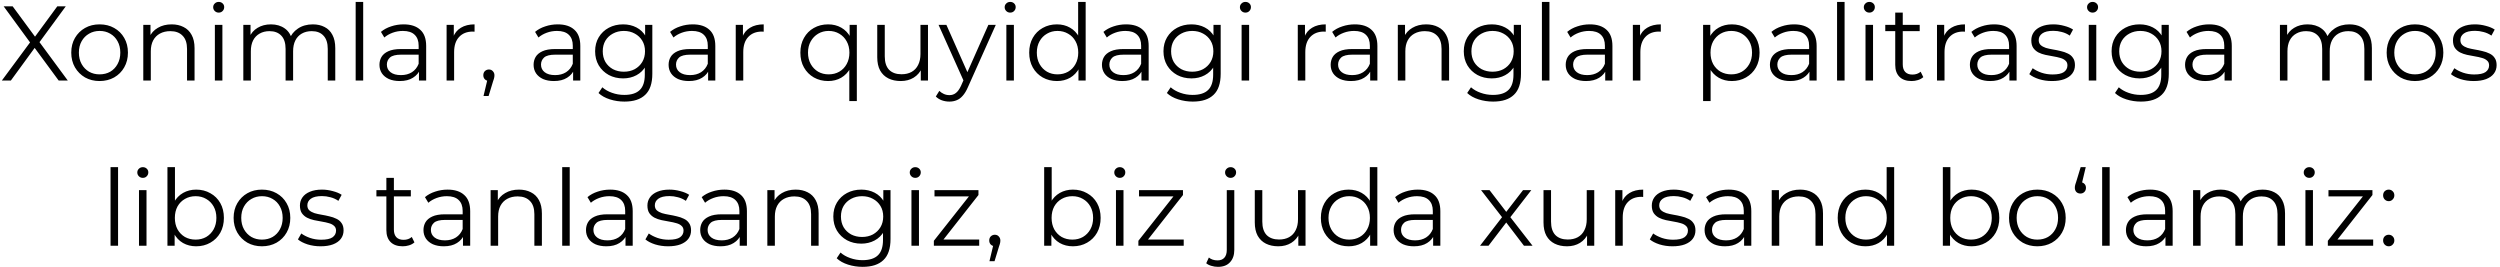 <?xml version="1.0" encoding="UTF-8"?> <svg xmlns="http://www.w3.org/2000/svg" width="590" height="63" viewBox="0 0 590 63" fill="none"><path d="M0.442 19L7.617 9.3V10.725L0.867 1.5H2.992L8.667 9.2L7.842 9.225L13.517 1.5H15.517L8.842 10.6V9.3L15.992 19H13.842L7.792 10.775H8.567L2.567 19H0.442ZM23.491 19.125C22.225 19.125 21.083 18.842 20.067 18.275C19.067 17.692 18.275 16.9 17.692 15.9C17.108 14.883 16.817 13.725 16.817 12.425C16.817 11.108 17.108 9.95 17.692 8.95C18.275 7.95 19.067 7.167 20.067 6.6C21.067 6.033 22.208 5.75 23.491 5.75C24.791 5.75 25.942 6.033 26.942 6.6C27.958 7.167 28.75 7.95 29.317 8.95C29.9 9.95 30.192 11.108 30.192 12.425C30.192 13.725 29.9 14.883 29.317 15.9C28.75 16.9 27.958 17.692 26.942 18.275C25.925 18.842 24.775 19.125 23.491 19.125ZM23.491 17.55C24.442 17.55 25.283 17.342 26.017 16.925C26.75 16.492 27.325 15.892 27.741 15.125C28.175 14.342 28.392 13.442 28.392 12.425C28.392 11.392 28.175 10.492 27.741 9.725C27.325 8.958 26.75 8.367 26.017 7.95C25.283 7.517 24.45 7.3 23.517 7.3C22.583 7.3 21.75 7.517 21.017 7.95C20.283 8.367 19.7 8.958 19.267 9.725C18.833 10.492 18.616 11.392 18.616 12.425C18.616 13.442 18.833 14.342 19.267 15.125C19.7 15.892 20.283 16.492 21.017 16.925C21.75 17.342 22.575 17.55 23.491 17.55ZM40.515 5.75C41.582 5.75 42.515 5.958 43.315 6.375C44.132 6.775 44.765 7.392 45.215 8.225C45.682 9.058 45.915 10.108 45.915 11.375V19H44.14V11.55C44.14 10.167 43.79 9.125 43.09 8.425C42.407 7.708 41.44 7.35 40.19 7.35C39.257 7.35 38.44 7.542 37.74 7.925C37.057 8.292 36.524 8.833 36.14 9.55C35.774 10.25 35.59 11.1 35.59 12.1V19H33.815V5.875H35.515V9.475L35.24 8.8C35.657 7.85 36.324 7.108 37.24 6.575C38.157 6.025 39.249 5.75 40.515 5.75ZM50.71 19V5.875H52.485V19H50.71ZM51.61 2.975C51.243 2.975 50.935 2.85 50.685 2.6C50.435 2.35 50.31 2.05 50.31 1.7C50.31 1.35 50.435 1.058 50.685 0.825C50.935 0.575 51.243 0.45 51.61 0.45C51.977 0.45 52.285 0.567 52.535 0.8C52.785 1.033 52.91 1.325 52.91 1.675C52.91 2.042 52.785 2.35 52.535 2.6C52.301 2.85 51.993 2.975 51.61 2.975ZM73.824 5.75C74.89 5.75 75.815 5.958 76.599 6.375C77.399 6.775 78.015 7.392 78.449 8.225C78.899 9.058 79.124 10.108 79.124 11.375V19H77.349V11.55C77.349 10.167 77.015 9.125 76.349 8.425C75.699 7.708 74.774 7.35 73.574 7.35C72.674 7.35 71.89 7.542 71.224 7.925C70.574 8.292 70.065 8.833 69.699 9.55C69.349 10.25 69.174 11.1 69.174 12.1V19H67.399V11.55C67.399 10.167 67.065 9.125 66.399 8.425C65.732 7.708 64.799 7.35 63.599 7.35C62.715 7.35 61.94 7.542 61.274 7.925C60.607 8.292 60.09 8.833 59.724 9.55C59.374 10.25 59.199 11.1 59.199 12.1V19H57.424V5.875H59.124V9.425L58.849 8.8C59.249 7.85 59.89 7.108 60.774 6.575C61.674 6.025 62.732 5.75 63.949 5.75C65.232 5.75 66.324 6.075 67.224 6.725C68.124 7.358 68.707 8.317 68.974 9.6L68.274 9.325C68.657 8.258 69.332 7.4 70.299 6.75C71.282 6.083 72.457 5.75 73.824 5.75ZM83.937 19V0.45H85.712V19H83.937ZM98.876 19V16.1L98.801 15.625V10.775C98.801 9.658 98.485 8.8 97.851 8.2C97.235 7.6 96.31 7.3 95.076 7.3C94.226 7.3 93.418 7.442 92.651 7.725C91.885 8.008 91.235 8.383 90.701 8.85L89.901 7.525C90.568 6.958 91.368 6.525 92.301 6.225C93.235 5.908 94.218 5.75 95.251 5.75C96.951 5.75 98.26 6.175 99.176 7.025C100.11 7.858 100.576 9.133 100.576 10.85V19H98.876ZM94.351 19.125C93.368 19.125 92.51 18.967 91.776 18.65C91.06 18.317 90.51 17.867 90.126 17.3C89.743 16.717 89.551 16.05 89.551 15.3C89.551 14.617 89.71 14 90.026 13.45C90.36 12.883 90.893 12.433 91.626 12.1C92.376 11.75 93.376 11.575 94.626 11.575H99.151V12.9H94.676C93.41 12.9 92.526 13.125 92.026 13.575C91.543 14.025 91.301 14.583 91.301 15.25C91.301 16 91.593 16.6 92.176 17.05C92.76 17.5 93.576 17.725 94.626 17.725C95.626 17.725 96.485 17.5 97.201 17.05C97.935 16.583 98.468 15.917 98.801 15.05L99.201 16.275C98.868 17.142 98.285 17.833 97.451 18.35C96.635 18.867 95.601 19.125 94.351 19.125ZM105.397 19V5.875H107.097V9.45L106.922 8.825C107.289 7.825 107.906 7.067 108.772 6.55C109.639 6.017 110.714 5.75 111.997 5.75V7.475C111.931 7.475 111.864 7.475 111.797 7.475C111.731 7.458 111.664 7.45 111.597 7.45C110.214 7.45 109.131 7.875 108.347 8.725C107.564 9.558 107.172 10.75 107.172 12.3V19H105.397ZM114.112 22.65L115.212 18.025L115.412 19.1C115.029 19.1 114.704 18.975 114.437 18.725C114.187 18.475 114.062 18.15 114.062 17.75C114.062 17.35 114.187 17.025 114.437 16.775C114.704 16.525 115.021 16.4 115.387 16.4C115.771 16.4 116.079 16.533 116.312 16.8C116.562 17.067 116.687 17.383 116.687 17.75C116.687 17.883 116.679 18.017 116.662 18.15C116.646 18.283 116.612 18.433 116.562 18.6C116.512 18.767 116.446 18.967 116.362 19.2L115.312 22.65H114.112ZM135.253 19V16.1L135.178 15.625V10.775C135.178 9.658 134.862 8.8 134.228 8.2C133.612 7.6 132.687 7.3 131.453 7.3C130.603 7.3 129.795 7.442 129.028 7.725C128.262 8.008 127.612 8.383 127.078 8.85L126.278 7.525C126.945 6.958 127.745 6.525 128.678 6.225C129.612 5.908 130.595 5.75 131.628 5.75C133.328 5.75 134.637 6.175 135.553 7.025C136.487 7.858 136.953 9.133 136.953 10.85V19H135.253ZM130.728 19.125C129.745 19.125 128.887 18.967 128.153 18.65C127.437 18.317 126.887 17.867 126.503 17.3C126.12 16.717 125.928 16.05 125.928 15.3C125.928 14.617 126.087 14 126.403 13.45C126.737 12.883 127.27 12.433 128.003 12.1C128.753 11.75 129.753 11.575 131.003 11.575H135.528V12.9H131.053C129.787 12.9 128.903 13.125 128.403 13.575C127.92 14.025 127.678 14.583 127.678 15.25C127.678 16 127.97 16.6 128.553 17.05C129.137 17.5 129.953 17.725 131.003 17.725C132.003 17.725 132.862 17.5 133.578 17.05C134.312 16.583 134.845 15.917 135.178 15.05L135.578 16.275C135.245 17.142 134.662 17.833 133.828 18.35C133.012 18.867 131.978 19.125 130.728 19.125ZM147.374 23.975C146.174 23.975 145.024 23.8 143.924 23.45C142.824 23.1 141.933 22.6 141.249 21.95L142.149 20.6C142.766 21.15 143.524 21.583 144.424 21.9C145.341 22.233 146.308 22.4 147.324 22.4C148.991 22.4 150.216 22.008 150.999 21.225C151.783 20.458 152.174 19.258 152.174 17.625V14.35L152.424 12.1L152.249 9.85V5.875H153.949V17.4C153.949 19.667 153.391 21.325 152.274 22.375C151.174 23.442 149.541 23.975 147.374 23.975ZM147.049 18.5C145.799 18.5 144.674 18.233 143.674 17.7C142.674 17.15 141.883 16.392 141.299 15.425C140.733 14.458 140.449 13.35 140.449 12.1C140.449 10.85 140.733 9.75 141.299 8.8C141.883 7.833 142.674 7.083 143.674 6.55C144.674 6.017 145.799 5.75 147.049 5.75C148.216 5.75 149.266 5.992 150.199 6.475C151.133 6.958 151.874 7.675 152.424 8.625C152.974 9.575 153.249 10.733 153.249 12.1C153.249 13.467 152.974 14.625 152.424 15.575C151.874 16.525 151.133 17.25 150.199 17.75C149.266 18.25 148.216 18.5 147.049 18.5ZM147.224 16.925C148.191 16.925 149.049 16.725 149.799 16.325C150.549 15.908 151.141 15.342 151.574 14.625C152.008 13.892 152.224 13.05 152.224 12.1C152.224 11.15 152.008 10.317 151.574 9.6C151.141 8.883 150.549 8.325 149.799 7.925C149.049 7.508 148.191 7.3 147.224 7.3C146.274 7.3 145.416 7.508 144.649 7.925C143.899 8.325 143.308 8.883 142.874 9.6C142.458 10.317 142.249 11.15 142.249 12.1C142.249 13.05 142.458 13.892 142.874 14.625C143.308 15.342 143.899 15.908 144.649 16.325C145.416 16.725 146.274 16.925 147.224 16.925ZM167.114 19V16.1L167.039 15.625V10.775C167.039 9.658 166.722 8.8 166.089 8.2C165.472 7.6 164.547 7.3 163.314 7.3C162.464 7.3 161.655 7.442 160.889 7.725C160.122 8.008 159.472 8.383 158.939 8.85L158.139 7.525C158.805 6.958 159.605 6.525 160.539 6.225C161.472 5.908 162.455 5.75 163.489 5.75C165.189 5.75 166.497 6.175 167.414 7.025C168.347 7.858 168.814 9.133 168.814 10.85V19H167.114ZM162.589 19.125C161.605 19.125 160.747 18.967 160.014 18.65C159.297 18.317 158.747 17.867 158.364 17.3C157.98 16.717 157.789 16.05 157.789 15.3C157.789 14.617 157.947 14 158.264 13.45C158.597 12.883 159.13 12.433 159.864 12.1C160.614 11.75 161.614 11.575 162.864 11.575H167.389V12.9H162.914C161.647 12.9 160.764 13.125 160.264 13.575C159.78 14.025 159.539 14.583 159.539 15.25C159.539 16 159.83 16.6 160.414 17.05C160.997 17.5 161.814 17.725 162.864 17.725C163.864 17.725 164.722 17.5 165.439 17.05C166.172 16.583 166.705 15.917 167.039 15.05L167.439 16.275C167.105 17.142 166.522 17.833 165.689 18.35C164.872 18.867 163.839 19.125 162.589 19.125ZM173.635 19V5.875H175.335V9.45L175.16 8.825C175.526 7.825 176.143 7.067 177.01 6.55C177.876 6.017 178.951 5.75 180.235 5.75V7.475C180.168 7.475 180.101 7.475 180.035 7.475C179.968 7.458 179.901 7.45 179.835 7.45C178.451 7.45 177.368 7.875 176.585 8.725C175.801 9.558 175.41 10.75 175.41 12.3V19H173.635ZM195.437 19.125C194.187 19.125 193.062 18.842 192.062 18.275C191.078 17.708 190.303 16.925 189.737 15.925C189.17 14.925 188.887 13.758 188.887 12.425C188.887 11.108 189.17 9.95 189.737 8.95C190.303 7.933 191.078 7.15 192.062 6.6C193.062 6.033 194.187 5.75 195.437 5.75C196.603 5.75 197.637 6.008 198.537 6.525C199.453 7.042 200.178 7.8 200.712 8.8C201.245 9.783 201.512 10.992 201.512 12.425C201.512 13.858 201.237 15.075 200.687 16.075C200.153 17.058 199.428 17.817 198.512 18.35C197.612 18.867 196.587 19.125 195.437 19.125ZM195.562 17.55C196.495 17.55 197.328 17.342 198.062 16.925C198.812 16.492 199.395 15.892 199.812 15.125C200.245 14.342 200.462 13.442 200.462 12.425C200.462 11.408 200.245 10.517 199.812 9.75C199.395 8.983 198.812 8.383 198.062 7.95C197.328 7.517 196.495 7.3 195.562 7.3C194.645 7.3 193.82 7.517 193.087 7.95C192.353 8.383 191.77 8.983 191.337 9.75C190.903 10.517 190.687 11.408 190.687 12.425C190.687 13.442 190.903 14.342 191.337 15.125C191.77 15.892 192.353 16.492 193.087 16.925C193.82 17.342 194.645 17.55 195.562 17.55ZM200.437 23.85V15.1L200.687 12.45L200.512 9.825V5.875H202.212V23.85H200.437ZM212.58 19.125C211.464 19.125 210.489 18.917 209.655 18.5C208.822 18.083 208.172 17.458 207.705 16.625C207.255 15.792 207.03 14.75 207.03 13.5V5.875H208.805V13.3C208.805 14.7 209.147 15.758 209.83 16.475C210.53 17.175 211.505 17.525 212.755 17.525C213.672 17.525 214.464 17.342 215.13 16.975C215.814 16.592 216.33 16.042 216.68 15.325C217.047 14.608 217.23 13.75 217.23 12.75V5.875H219.005V19H217.305V15.4L217.58 16.05C217.164 17.017 216.514 17.775 215.63 18.325C214.764 18.858 213.747 19.125 212.58 19.125ZM224.052 23.975C223.435 23.975 222.844 23.875 222.277 23.675C221.727 23.475 221.252 23.175 220.852 22.775L221.677 21.45C222.01 21.767 222.369 22.008 222.752 22.175C223.152 22.358 223.594 22.45 224.077 22.45C224.66 22.45 225.16 22.283 225.577 21.95C226.01 21.633 226.419 21.067 226.802 20.25L227.652 18.325L227.852 18.05L233.252 5.875H235.002L228.427 20.575C228.06 21.425 227.652 22.1 227.202 22.6C226.769 23.1 226.294 23.45 225.777 23.65C225.26 23.867 224.685 23.975 224.052 23.975ZM227.552 19.375L221.502 5.875H223.352L228.702 17.925L227.552 19.375ZM237.502 19V5.875H239.277V19H237.502ZM238.402 2.975C238.035 2.975 237.727 2.85 237.477 2.6C237.227 2.35 237.102 2.05 237.102 1.7C237.102 1.35 237.227 1.058 237.477 0.825C237.727 0.575 238.035 0.45 238.402 0.45C238.769 0.45 239.077 0.567 239.327 0.8C239.577 1.033 239.702 1.325 239.702 1.675C239.702 2.042 239.577 2.35 239.327 2.6C239.094 2.85 238.785 2.975 238.402 2.975ZM249.441 19.125C248.191 19.125 247.066 18.842 246.066 18.275C245.082 17.708 244.307 16.925 243.741 15.925C243.174 14.908 242.891 13.742 242.891 12.425C242.891 11.092 243.174 9.925 243.741 8.925C244.307 7.925 245.082 7.15 246.066 6.6C247.066 6.033 248.191 5.75 249.441 5.75C250.591 5.75 251.616 6.008 252.516 6.525C253.432 7.042 254.157 7.8 254.691 8.8C255.241 9.783 255.516 10.992 255.516 12.425C255.516 13.842 255.249 15.05 254.716 16.05C254.182 17.05 253.457 17.817 252.541 18.35C251.641 18.867 250.607 19.125 249.441 19.125ZM249.566 17.55C250.499 17.55 251.332 17.342 252.066 16.925C252.816 16.492 253.399 15.892 253.816 15.125C254.249 14.342 254.466 13.442 254.466 12.425C254.466 11.392 254.249 10.492 253.816 9.725C253.399 8.958 252.816 8.367 252.066 7.95C251.332 7.517 250.499 7.3 249.566 7.3C248.649 7.3 247.824 7.517 247.091 7.95C246.357 8.367 245.774 8.958 245.341 9.725C244.907 10.492 244.691 11.392 244.691 12.425C244.691 13.442 244.907 14.342 245.341 15.125C245.774 15.892 246.357 16.492 247.091 16.925C247.824 17.342 248.649 17.55 249.566 17.55ZM254.516 19V15.05L254.691 12.4L254.441 9.75V0.45H256.216V19H254.516ZM269.384 19V16.1L269.309 15.625V10.775C269.309 9.658 268.992 8.8 268.359 8.2C267.742 7.6 266.817 7.3 265.584 7.3C264.734 7.3 263.926 7.442 263.159 7.725C262.392 8.008 261.742 8.383 261.209 8.85L260.409 7.525C261.076 6.958 261.876 6.525 262.809 6.225C263.742 5.908 264.726 5.75 265.759 5.75C267.459 5.75 268.767 6.175 269.684 7.025C270.617 7.858 271.084 9.133 271.084 10.85V19H269.384ZM264.859 19.125C263.876 19.125 263.017 18.967 262.284 18.65C261.567 18.317 261.017 17.867 260.634 17.3C260.251 16.717 260.059 16.05 260.059 15.3C260.059 14.617 260.217 14 260.534 13.45C260.867 12.883 261.401 12.433 262.134 12.1C262.884 11.75 263.884 11.575 265.134 11.575H269.659V12.9H265.184C263.917 12.9 263.034 13.125 262.534 13.575C262.051 14.025 261.809 14.583 261.809 15.25C261.809 16 262.101 16.6 262.684 17.05C263.267 17.5 264.084 17.725 265.134 17.725C266.134 17.725 266.992 17.5 267.709 17.05C268.442 16.583 268.976 15.917 269.309 15.05L269.709 16.275C269.376 17.142 268.792 17.833 267.959 18.35C267.142 18.867 266.109 19.125 264.859 19.125ZM281.505 23.975C280.305 23.975 279.155 23.8 278.055 23.45C276.955 23.1 276.064 22.6 275.38 21.95L276.28 20.6C276.897 21.15 277.655 21.583 278.555 21.9C279.472 22.233 280.439 22.4 281.455 22.4C283.122 22.4 284.347 22.008 285.13 21.225C285.914 20.458 286.305 19.258 286.305 17.625V14.35L286.555 12.1L286.38 9.85V5.875H288.08V17.4C288.08 19.667 287.522 21.325 286.405 22.375C285.305 23.442 283.672 23.975 281.505 23.975ZM281.18 18.5C279.93 18.5 278.805 18.233 277.805 17.7C276.805 17.15 276.014 16.392 275.43 15.425C274.864 14.458 274.58 13.35 274.58 12.1C274.58 10.85 274.864 9.75 275.43 8.8C276.014 7.833 276.805 7.083 277.805 6.55C278.805 6.017 279.93 5.75 281.18 5.75C282.347 5.75 283.397 5.992 284.33 6.475C285.264 6.958 286.005 7.675 286.555 8.625C287.105 9.575 287.38 10.733 287.38 12.1C287.38 13.467 287.105 14.625 286.555 15.575C286.005 16.525 285.264 17.25 284.33 17.75C283.397 18.25 282.347 18.5 281.18 18.5ZM281.355 16.925C282.322 16.925 283.18 16.725 283.93 16.325C284.68 15.908 285.272 15.342 285.705 14.625C286.139 13.892 286.355 13.05 286.355 12.1C286.355 11.15 286.139 10.317 285.705 9.6C285.272 8.883 284.68 8.325 283.93 7.925C283.18 7.508 282.322 7.3 281.355 7.3C280.405 7.3 279.547 7.508 278.78 7.925C278.03 8.325 277.439 8.883 277.005 9.6C276.589 10.317 276.38 11.15 276.38 12.1C276.38 13.05 276.589 13.892 277.005 14.625C277.439 15.342 278.03 15.908 278.78 16.325C279.547 16.725 280.405 16.925 281.355 16.925ZM293.019 19V5.875H294.794V19H293.019ZM293.919 2.975C293.553 2.975 293.244 2.85 292.994 2.6C292.744 2.35 292.619 2.05 292.619 1.7C292.619 1.35 292.744 1.058 292.994 0.825C293.244 0.575 293.553 0.45 293.919 0.45C294.286 0.45 294.594 0.567 294.844 0.8C295.094 1.033 295.219 1.325 295.219 1.675C295.219 2.042 295.094 2.35 294.844 2.6C294.611 2.85 294.303 2.975 293.919 2.975ZM306.276 19V5.875H307.976V9.45L307.801 8.825C308.168 7.825 308.785 7.067 309.651 6.55C310.518 6.017 311.593 5.75 312.876 5.75V7.475C312.81 7.475 312.743 7.475 312.676 7.475C312.61 7.458 312.543 7.45 312.476 7.45C311.093 7.45 310.01 7.875 309.226 8.725C308.443 9.558 308.051 10.75 308.051 12.3V19H306.276ZM323.364 19V16.1L323.289 15.625V10.775C323.289 9.658 322.972 8.8 322.339 8.2C321.722 7.6 320.797 7.3 319.564 7.3C318.714 7.3 317.905 7.442 317.139 7.725C316.372 8.008 315.722 8.383 315.189 8.85L314.389 7.525C315.055 6.958 315.855 6.525 316.789 6.225C317.722 5.908 318.705 5.75 319.739 5.75C321.439 5.75 322.747 6.175 323.664 7.025C324.597 7.858 325.064 9.133 325.064 10.85V19H323.364ZM318.839 19.125C317.855 19.125 316.997 18.967 316.264 18.65C315.547 18.317 314.997 17.867 314.614 17.3C314.23 16.717 314.039 16.05 314.039 15.3C314.039 14.617 314.197 14 314.514 13.45C314.847 12.883 315.38 12.433 316.114 12.1C316.864 11.75 317.864 11.575 319.114 11.575H323.639V12.9H319.164C317.897 12.9 317.014 13.125 316.514 13.575C316.03 14.025 315.789 14.583 315.789 15.25C315.789 16 316.08 16.6 316.664 17.05C317.247 17.5 318.064 17.725 319.114 17.725C320.114 17.725 320.972 17.5 321.689 17.05C322.422 16.583 322.955 15.917 323.289 15.05L323.689 16.275C323.355 17.142 322.772 17.833 321.939 18.35C321.122 18.867 320.089 19.125 318.839 19.125ZM336.585 5.75C337.651 5.75 338.585 5.958 339.385 6.375C340.201 6.775 340.835 7.392 341.285 8.225C341.751 9.058 341.985 10.108 341.985 11.375V19H340.21V11.55C340.21 10.167 339.86 9.125 339.16 8.425C338.476 7.708 337.51 7.35 336.26 7.35C335.326 7.35 334.51 7.542 333.81 7.925C333.126 8.292 332.593 8.833 332.21 9.55C331.843 10.25 331.66 11.1 331.66 12.1V19H329.885V5.875H331.585V9.475L331.31 8.8C331.726 7.85 332.393 7.108 333.31 6.575C334.226 6.025 335.318 5.75 336.585 5.75ZM352.379 23.975C351.179 23.975 350.029 23.8 348.929 23.45C347.829 23.1 346.938 22.6 346.254 21.95L347.154 20.6C347.771 21.15 348.529 21.583 349.429 21.9C350.346 22.233 351.313 22.4 352.329 22.4C353.996 22.4 355.221 22.008 356.004 21.225C356.788 20.458 357.179 19.258 357.179 17.625V14.35L357.429 12.1L357.254 9.85V5.875H358.954V17.4C358.954 19.667 358.396 21.325 357.279 22.375C356.179 23.442 354.546 23.975 352.379 23.975ZM352.054 18.5C350.804 18.5 349.679 18.233 348.679 17.7C347.679 17.15 346.888 16.392 346.304 15.425C345.738 14.458 345.454 13.35 345.454 12.1C345.454 10.85 345.738 9.75 346.304 8.8C346.888 7.833 347.679 7.083 348.679 6.55C349.679 6.017 350.804 5.75 352.054 5.75C353.221 5.75 354.271 5.992 355.204 6.475C356.138 6.958 356.879 7.675 357.429 8.625C357.979 9.575 358.254 10.733 358.254 12.1C358.254 13.467 357.979 14.625 357.429 15.575C356.879 16.525 356.138 17.25 355.204 17.75C354.271 18.25 353.221 18.5 352.054 18.5ZM352.229 16.925C353.196 16.925 354.054 16.725 354.804 16.325C355.554 15.908 356.146 15.342 356.579 14.625C357.013 13.892 357.229 13.05 357.229 12.1C357.229 11.15 357.013 10.317 356.579 9.6C356.146 8.883 355.554 8.325 354.804 7.925C354.054 7.508 353.196 7.3 352.229 7.3C351.279 7.3 350.421 7.508 349.654 7.925C348.904 8.325 348.313 8.883 347.879 9.6C347.463 10.317 347.254 11.15 347.254 12.1C347.254 13.05 347.463 13.892 347.879 14.625C348.313 15.342 348.904 15.908 349.654 16.325C350.421 16.725 351.279 16.925 352.229 16.925ZM363.893 19V0.45H365.668V19H363.893ZM378.832 19V16.1L378.757 15.625V10.775C378.757 9.658 378.441 8.8 377.807 8.2C377.191 7.6 376.266 7.3 375.032 7.3C374.182 7.3 373.374 7.442 372.607 7.725C371.841 8.008 371.191 8.383 370.657 8.85L369.857 7.525C370.524 6.958 371.324 6.525 372.257 6.225C373.191 5.908 374.174 5.75 375.207 5.75C376.907 5.75 378.216 6.175 379.132 7.025C380.066 7.858 380.532 9.133 380.532 10.85V19H378.832ZM374.307 19.125C373.324 19.125 372.466 18.967 371.732 18.65C371.016 18.317 370.466 17.867 370.082 17.3C369.699 16.717 369.507 16.05 369.507 15.3C369.507 14.617 369.666 14 369.982 13.45C370.316 12.883 370.849 12.433 371.582 12.1C372.332 11.75 373.332 11.575 374.582 11.575H379.107V12.9H374.632C373.366 12.9 372.482 13.125 371.982 13.575C371.499 14.025 371.257 14.583 371.257 15.25C371.257 16 371.549 16.6 372.132 17.05C372.716 17.5 373.532 17.725 374.582 17.725C375.582 17.725 376.441 17.5 377.157 17.05C377.891 16.583 378.424 15.917 378.757 15.05L379.157 16.275C378.824 17.142 378.241 17.833 377.407 18.35C376.591 18.867 375.557 19.125 374.307 19.125ZM385.353 19V5.875H387.053V9.45L386.878 8.825C387.245 7.825 387.862 7.067 388.728 6.55C389.595 6.017 390.67 5.75 391.953 5.75V7.475C391.887 7.475 391.82 7.475 391.753 7.475C391.687 7.458 391.62 7.45 391.553 7.45C390.17 7.45 389.087 7.875 388.303 8.725C387.52 9.558 387.128 10.75 387.128 12.3V19H385.353ZM408.706 19.125C407.572 19.125 406.547 18.867 405.631 18.35C404.714 17.817 403.981 17.058 403.431 16.075C402.897 15.075 402.631 13.858 402.631 12.425C402.631 10.992 402.897 9.783 403.431 8.8C403.964 7.8 404.689 7.042 405.606 6.525C406.522 6.008 407.556 5.75 408.706 5.75C409.956 5.75 411.072 6.033 412.056 6.6C413.056 7.15 413.839 7.933 414.406 8.95C414.972 9.95 415.256 11.108 415.256 12.425C415.256 13.758 414.972 14.925 414.406 15.925C413.839 16.925 413.056 17.708 412.056 18.275C411.072 18.842 409.956 19.125 408.706 19.125ZM401.931 23.85V5.875H403.631V9.825L403.456 12.45L403.706 15.1V23.85H401.931ZM408.581 17.55C409.514 17.55 410.347 17.342 411.081 16.925C411.814 16.492 412.397 15.892 412.831 15.125C413.264 14.342 413.481 13.442 413.481 12.425C413.481 11.408 413.264 10.517 412.831 9.75C412.397 8.983 411.814 8.383 411.081 7.95C410.347 7.517 409.514 7.3 408.581 7.3C407.647 7.3 406.806 7.517 406.056 7.95C405.322 8.383 404.739 8.983 404.306 9.75C403.889 10.517 403.681 11.408 403.681 12.425C403.681 13.442 403.889 14.342 404.306 15.125C404.739 15.892 405.322 16.492 406.056 16.925C406.806 17.342 407.647 17.55 408.581 17.55ZM427.026 19V16.1L426.951 15.625V10.775C426.951 9.658 426.634 8.8 426.001 8.2C425.384 7.6 424.459 7.3 423.226 7.3C422.376 7.3 421.567 7.442 420.801 7.725C420.034 8.008 419.384 8.383 418.851 8.85L418.051 7.525C418.717 6.958 419.517 6.525 420.451 6.225C421.384 5.908 422.367 5.75 423.401 5.75C425.101 5.75 426.409 6.175 427.326 7.025C428.259 7.858 428.726 9.133 428.726 10.85V19H427.026ZM422.501 19.125C421.517 19.125 420.659 18.967 419.926 18.65C419.209 18.317 418.659 17.867 418.276 17.3C417.892 16.717 417.701 16.05 417.701 15.3C417.701 14.617 417.859 14 418.176 13.45C418.509 12.883 419.042 12.433 419.776 12.1C420.526 11.75 421.526 11.575 422.776 11.575H427.301V12.9H422.826C421.559 12.9 420.676 13.125 420.176 13.575C419.692 14.025 419.451 14.583 419.451 15.25C419.451 16 419.742 16.6 420.326 17.05C420.909 17.5 421.726 17.725 422.776 17.725C423.776 17.725 424.634 17.5 425.351 17.05C426.084 16.583 426.617 15.917 426.951 15.05L427.351 16.275C427.017 17.142 426.434 17.833 425.601 18.35C424.784 18.867 423.751 19.125 422.501 19.125ZM433.547 19V0.45H435.322V19H433.547ZM440.261 19V5.875H442.036V19H440.261ZM441.161 2.975C440.794 2.975 440.486 2.85 440.236 2.6C439.986 2.35 439.861 2.05 439.861 1.7C439.861 1.35 439.986 1.058 440.236 0.825C440.486 0.575 440.794 0.45 441.161 0.45C441.527 0.45 441.836 0.567 442.086 0.8C442.336 1.033 442.461 1.325 442.461 1.675C442.461 2.042 442.336 2.35 442.086 2.6C441.852 2.85 441.544 2.975 441.161 2.975ZM451.125 19.125C449.891 19.125 448.941 18.792 448.275 18.125C447.608 17.458 447.275 16.517 447.275 15.3V2.975H449.05V15.2C449.05 15.967 449.241 16.558 449.625 16.975C450.025 17.392 450.591 17.6 451.325 17.6C452.108 17.6 452.758 17.375 453.275 16.925L453.9 18.2C453.55 18.517 453.125 18.75 452.625 18.9C452.141 19.05 451.641 19.125 451.125 19.125ZM444.925 7.35V5.875H453.05V7.35H444.925ZM457.131 19V5.875H458.831V9.45L458.656 8.825C459.022 7.825 459.639 7.067 460.506 6.55C461.372 6.017 462.447 5.75 463.731 5.75V7.475C463.664 7.475 463.597 7.475 463.531 7.475C463.464 7.458 463.397 7.45 463.331 7.45C461.947 7.45 460.864 7.875 460.081 8.725C459.297 9.558 458.906 10.75 458.906 12.3V19H457.131ZM474.218 19V16.1L474.143 15.625V10.775C474.143 9.658 473.826 8.8 473.193 8.2C472.576 7.6 471.651 7.3 470.418 7.3C469.568 7.3 468.76 7.442 467.993 7.725C467.226 8.008 466.576 8.383 466.043 8.85L465.243 7.525C465.91 6.958 466.71 6.525 467.643 6.225C468.576 5.908 469.56 5.75 470.593 5.75C472.293 5.75 473.601 6.175 474.518 7.025C475.451 7.858 475.918 9.133 475.918 10.85V19H474.218ZM469.693 19.125C468.71 19.125 467.851 18.967 467.118 18.65C466.401 18.317 465.851 17.867 465.468 17.3C465.085 16.717 464.893 16.05 464.893 15.3C464.893 14.617 465.051 14 465.368 13.45C465.701 12.883 466.235 12.433 466.968 12.1C467.718 11.75 468.718 11.575 469.968 11.575H474.493V12.9H470.018C468.751 12.9 467.868 13.125 467.368 13.575C466.885 14.025 466.643 14.583 466.643 15.25C466.643 16 466.935 16.6 467.518 17.05C468.101 17.5 468.918 17.725 469.968 17.725C470.968 17.725 471.826 17.5 472.543 17.05C473.276 16.583 473.81 15.917 474.143 15.05L474.543 16.275C474.21 17.142 473.626 17.833 472.793 18.35C471.976 18.867 470.943 19.125 469.693 19.125ZM484.264 19.125C483.181 19.125 482.156 18.975 481.189 18.675C480.222 18.358 479.464 17.967 478.914 17.5L479.714 16.1C480.247 16.5 480.931 16.85 481.764 17.15C482.597 17.433 483.472 17.575 484.389 17.575C485.639 17.575 486.539 17.383 487.089 17C487.639 16.6 487.914 16.075 487.914 15.425C487.914 14.942 487.756 14.567 487.439 14.3C487.139 14.017 486.739 13.808 486.239 13.675C485.739 13.525 485.181 13.4 484.564 13.3C483.947 13.2 483.331 13.083 482.714 12.95C482.114 12.817 481.564 12.625 481.064 12.375C480.564 12.108 480.156 11.75 479.839 11.3C479.539 10.85 479.389 10.25 479.389 9.5C479.389 8.783 479.589 8.142 479.989 7.575C480.389 7.008 480.972 6.567 481.739 6.25C482.522 5.917 483.472 5.75 484.589 5.75C485.439 5.75 486.289 5.867 487.139 6.1C487.989 6.317 488.689 6.608 489.239 6.975L488.464 8.4C487.881 8 487.256 7.717 486.589 7.55C485.922 7.367 485.256 7.275 484.589 7.275C483.406 7.275 482.531 7.483 481.964 7.9C481.414 8.3 481.139 8.817 481.139 9.45C481.139 9.95 481.289 10.342 481.589 10.625C481.906 10.908 482.314 11.133 482.814 11.3C483.331 11.45 483.889 11.575 484.489 11.675C485.106 11.775 485.714 11.9 486.314 12.05C486.931 12.183 487.489 12.375 487.989 12.625C488.506 12.858 488.914 13.2 489.214 13.65C489.531 14.083 489.689 14.658 489.689 15.375C489.689 16.142 489.472 16.808 489.039 17.375C488.622 17.925 488.006 18.358 487.189 18.675C486.389 18.975 485.414 19.125 484.264 19.125ZM492.946 19V5.875H494.721V19H492.946ZM493.846 2.975C493.48 2.975 493.171 2.85 492.921 2.6C492.671 2.35 492.546 2.05 492.546 1.7C492.546 1.35 492.671 1.058 492.921 0.825C493.171 0.575 493.48 0.45 493.846 0.45C494.213 0.45 494.521 0.567 494.771 0.8C495.021 1.033 495.146 1.325 495.146 1.675C495.146 2.042 495.021 2.35 494.771 2.6C494.538 2.85 494.23 2.975 493.846 2.975ZM505.26 23.975C504.06 23.975 502.91 23.8 501.81 23.45C500.71 23.1 499.818 22.6 499.135 21.95L500.035 20.6C500.652 21.15 501.41 21.583 502.31 21.9C503.227 22.233 504.193 22.4 505.21 22.4C506.877 22.4 508.102 22.008 508.885 21.225C509.668 20.458 510.06 19.258 510.06 17.625V14.35L510.31 12.1L510.135 9.85V5.875H511.835V17.4C511.835 19.667 511.277 21.325 510.16 22.375C509.06 23.442 507.427 23.975 505.26 23.975ZM504.935 18.5C503.685 18.5 502.56 18.233 501.56 17.7C500.56 17.15 499.768 16.392 499.185 15.425C498.618 14.458 498.335 13.35 498.335 12.1C498.335 10.85 498.618 9.75 499.185 8.8C499.768 7.833 500.56 7.083 501.56 6.55C502.56 6.017 503.685 5.75 504.935 5.75C506.102 5.75 507.152 5.992 508.085 6.475C509.018 6.958 509.76 7.675 510.31 8.625C510.86 9.575 511.135 10.733 511.135 12.1C511.135 13.467 510.86 14.625 510.31 15.575C509.76 16.525 509.018 17.25 508.085 17.75C507.152 18.25 506.102 18.5 504.935 18.5ZM505.11 16.925C506.077 16.925 506.935 16.725 507.685 16.325C508.435 15.908 509.027 15.342 509.46 14.625C509.893 13.892 510.11 13.05 510.11 12.1C510.11 11.15 509.893 10.317 509.46 9.6C509.027 8.883 508.435 8.325 507.685 7.925C506.935 7.508 506.077 7.3 505.11 7.3C504.16 7.3 503.302 7.508 502.535 7.925C501.785 8.325 501.193 8.883 500.76 9.6C500.343 10.317 500.135 11.15 500.135 12.1C500.135 13.05 500.343 13.892 500.76 14.625C501.193 15.342 501.785 15.908 502.535 16.325C503.302 16.725 504.16 16.925 505.11 16.925ZM524.999 19V16.1L524.924 15.625V10.775C524.924 9.658 524.608 8.8 523.974 8.2C523.358 7.6 522.433 7.3 521.199 7.3C520.349 7.3 519.541 7.442 518.774 7.725C518.008 8.008 517.358 8.383 516.824 8.85L516.024 7.525C516.691 6.958 517.491 6.525 518.424 6.225C519.358 5.908 520.341 5.75 521.374 5.75C523.074 5.75 524.383 6.175 525.299 7.025C526.233 7.858 526.699 9.133 526.699 10.85V19H524.999ZM520.474 19.125C519.491 19.125 518.633 18.967 517.899 18.65C517.183 18.317 516.633 17.867 516.249 17.3C515.866 16.717 515.674 16.05 515.674 15.3C515.674 14.617 515.833 14 516.149 13.45C516.483 12.883 517.016 12.433 517.749 12.1C518.499 11.75 519.499 11.575 520.749 11.575H525.274V12.9H520.799C519.533 12.9 518.649 13.125 518.149 13.575C517.666 14.025 517.424 14.583 517.424 15.25C517.424 16 517.716 16.6 518.299 17.05C518.883 17.5 519.699 17.725 520.749 17.725C521.749 17.725 522.608 17.5 523.324 17.05C524.058 16.583 524.591 15.917 524.924 15.05L525.324 16.275C524.991 17.142 524.408 17.833 523.574 18.35C522.758 18.867 521.724 19.125 520.474 19.125ZM554.463 5.75C555.53 5.75 556.455 5.958 557.238 6.375C558.038 6.775 558.655 7.392 559.088 8.225C559.538 9.058 559.763 10.108 559.763 11.375V19H557.988V11.55C557.988 10.167 557.655 9.125 556.988 8.425C556.338 7.708 555.413 7.35 554.213 7.35C553.313 7.35 552.53 7.542 551.863 7.925C551.213 8.292 550.705 8.833 550.338 9.55C549.988 10.25 549.813 11.1 549.813 12.1V19H548.038V11.55C548.038 10.167 547.705 9.125 547.038 8.425C546.372 7.708 545.438 7.35 544.238 7.35C543.355 7.35 542.58 7.542 541.913 7.925C541.247 8.292 540.73 8.833 540.363 9.55C540.013 10.25 539.838 11.1 539.838 12.1V19H538.063V5.875H539.763V9.425L539.488 8.8C539.888 7.85 540.53 7.108 541.413 6.575C542.313 6.025 543.372 5.75 544.588 5.75C545.872 5.75 546.963 6.075 547.863 6.725C548.763 7.358 549.347 8.317 549.613 9.6L548.913 9.325C549.297 8.258 549.972 7.4 550.938 6.75C551.922 6.083 553.097 5.75 554.463 5.75ZM569.927 19.125C568.66 19.125 567.519 18.842 566.502 18.275C565.502 17.692 564.71 16.9 564.127 15.9C563.544 14.883 563.252 13.725 563.252 12.425C563.252 11.108 563.544 9.95 564.127 8.95C564.71 7.95 565.502 7.167 566.502 6.6C567.502 6.033 568.644 5.75 569.927 5.75C571.227 5.75 572.377 6.033 573.377 6.6C574.394 7.167 575.185 7.95 575.752 8.95C576.335 9.95 576.627 11.108 576.627 12.425C576.627 13.725 576.335 14.883 575.752 15.9C575.185 16.9 574.394 17.692 573.377 18.275C572.36 18.842 571.21 19.125 569.927 19.125ZM569.927 17.55C570.877 17.55 571.719 17.342 572.452 16.925C573.185 16.492 573.76 15.892 574.177 15.125C574.61 14.342 574.827 13.442 574.827 12.425C574.827 11.392 574.61 10.492 574.177 9.725C573.76 8.958 573.185 8.367 572.452 7.95C571.719 7.517 570.885 7.3 569.952 7.3C569.019 7.3 568.185 7.517 567.452 7.95C566.719 8.367 566.135 8.958 565.702 9.725C565.269 10.492 565.052 11.392 565.052 12.425C565.052 13.442 565.269 14.342 565.702 15.125C566.135 15.892 566.719 16.492 567.452 16.925C568.185 17.342 569.01 17.55 569.927 17.55ZM583.776 19.125C582.693 19.125 581.668 18.975 580.701 18.675C579.734 18.358 578.976 17.967 578.426 17.5L579.226 16.1C579.759 16.5 580.443 16.85 581.276 17.15C582.109 17.433 582.984 17.575 583.901 17.575C585.151 17.575 586.051 17.383 586.601 17C587.151 16.6 587.426 16.075 587.426 15.425C587.426 14.942 587.268 14.567 586.951 14.3C586.651 14.017 586.251 13.808 585.751 13.675C585.251 13.525 584.693 13.4 584.076 13.3C583.459 13.2 582.843 13.083 582.226 12.95C581.626 12.817 581.076 12.625 580.576 12.375C580.076 12.108 579.668 11.75 579.351 11.3C579.051 10.85 578.901 10.25 578.901 9.5C578.901 8.783 579.101 8.142 579.501 7.575C579.901 7.008 580.484 6.567 581.251 6.25C582.034 5.917 582.984 5.75 584.101 5.75C584.951 5.75 585.801 5.867 586.651 6.1C587.501 6.317 588.201 6.608 588.751 6.975L587.976 8.4C587.393 8 586.768 7.717 586.101 7.55C585.434 7.367 584.768 7.275 584.101 7.275C582.918 7.275 582.043 7.483 581.476 7.9C580.926 8.3 580.651 8.817 580.651 9.45C580.651 9.95 580.801 10.342 581.101 10.625C581.418 10.908 581.826 11.133 582.326 11.3C582.843 11.45 583.401 11.575 584.001 11.675C584.618 11.775 585.226 11.9 585.826 12.05C586.443 12.183 587.001 12.375 587.501 12.625C588.018 12.858 588.426 13.2 588.726 13.65C589.043 14.083 589.201 14.658 589.201 15.375C589.201 16.142 588.984 16.808 588.551 17.375C588.134 17.925 587.518 18.358 586.701 18.675C585.901 18.975 584.926 19.125 583.776 19.125ZM26.088 58V39.45H27.863V58H26.088ZM32.802 58V44.875H34.577V58H32.802ZM33.702 41.975C33.336 41.975 33.027 41.85 32.777 41.6C32.527 41.35 32.402 41.05 32.402 40.7C32.402 40.35 32.527 40.058 32.777 39.825C33.027 39.575 33.336 39.45 33.702 39.45C34.069 39.45 34.377 39.567 34.627 39.8C34.877 40.033 35.002 40.325 35.002 40.675C35.002 41.042 34.877 41.35 34.627 41.6C34.394 41.85 34.086 41.975 33.702 41.975ZM46.291 58.125C45.141 58.125 44.108 57.867 43.191 57.35C42.274 56.817 41.549 56.05 41.016 55.05C40.483 54.05 40.216 52.842 40.216 51.425C40.216 49.992 40.483 48.783 41.016 47.8C41.566 46.8 42.299 46.042 43.216 45.525C44.133 45.008 45.158 44.75 46.291 44.75C47.541 44.75 48.658 45.033 49.641 45.6C50.641 46.15 51.424 46.925 51.991 47.925C52.558 48.925 52.841 50.092 52.841 51.425C52.841 52.742 52.558 53.908 51.991 54.925C51.424 55.925 50.641 56.708 49.641 57.275C48.658 57.842 47.541 58.125 46.291 58.125ZM39.516 58V39.45H41.291V48.75L41.041 51.4L41.216 54.05V58H39.516ZM46.166 56.55C47.099 56.55 47.933 56.342 48.666 55.925C49.399 55.492 49.983 54.892 50.416 54.125C50.849 53.342 51.066 52.442 51.066 51.425C51.066 50.392 50.849 49.492 50.416 48.725C49.983 47.958 49.399 47.367 48.666 46.95C47.933 46.517 47.099 46.3 46.166 46.3C45.233 46.3 44.391 46.517 43.641 46.95C42.908 47.367 42.324 47.958 41.891 48.725C41.474 49.492 41.266 50.392 41.266 51.425C41.266 52.442 41.474 53.342 41.891 54.125C42.324 54.892 42.908 55.492 43.641 55.925C44.391 56.342 45.233 56.55 46.166 56.55ZM61.809 58.125C60.543 58.125 59.401 57.842 58.384 57.275C57.384 56.692 56.593 55.9 56.009 54.9C55.426 53.883 55.134 52.725 55.134 51.425C55.134 50.108 55.426 48.95 56.009 47.95C56.593 46.95 57.384 46.167 58.384 45.6C59.384 45.033 60.526 44.75 61.809 44.75C63.109 44.75 64.259 45.033 65.259 45.6C66.276 46.167 67.068 46.95 67.634 47.95C68.218 48.95 68.509 50.108 68.509 51.425C68.509 52.725 68.218 53.883 67.634 54.9C67.068 55.9 66.276 56.692 65.259 57.275C64.243 57.842 63.093 58.125 61.809 58.125ZM61.809 56.55C62.759 56.55 63.601 56.342 64.334 55.925C65.068 55.492 65.643 54.892 66.059 54.125C66.493 53.342 66.709 52.442 66.709 51.425C66.709 50.392 66.493 49.492 66.059 48.725C65.643 47.958 65.068 47.367 64.334 46.95C63.601 46.517 62.768 46.3 61.834 46.3C60.901 46.3 60.068 46.517 59.334 46.95C58.601 47.367 58.018 47.958 57.584 48.725C57.151 49.492 56.934 50.392 56.934 51.425C56.934 52.442 57.151 53.342 57.584 54.125C58.018 54.892 58.601 55.492 59.334 55.925C60.068 56.342 60.893 56.55 61.809 56.55ZM75.658 58.125C74.575 58.125 73.55 57.975 72.583 57.675C71.617 57.358 70.858 56.967 70.308 56.5L71.108 55.1C71.641 55.5 72.325 55.85 73.158 56.15C73.992 56.433 74.867 56.575 75.783 56.575C77.033 56.575 77.933 56.383 78.483 56C79.033 55.6 79.308 55.075 79.308 54.425C79.308 53.942 79.15 53.567 78.833 53.3C78.533 53.017 78.133 52.808 77.633 52.675C77.133 52.525 76.575 52.4 75.958 52.3C75.341 52.2 74.725 52.083 74.108 51.95C73.508 51.817 72.958 51.625 72.458 51.375C71.958 51.108 71.55 50.75 71.233 50.3C70.933 49.85 70.783 49.25 70.783 48.5C70.783 47.783 70.983 47.142 71.383 46.575C71.783 46.008 72.367 45.567 73.133 45.25C73.916 44.917 74.867 44.75 75.983 44.75C76.833 44.75 77.683 44.867 78.533 45.1C79.383 45.317 80.083 45.608 80.633 45.975L79.858 47.4C79.275 47 78.65 46.717 77.983 46.55C77.317 46.367 76.65 46.275 75.983 46.275C74.8 46.275 73.925 46.483 73.358 46.9C72.808 47.3 72.533 47.817 72.533 48.45C72.533 48.95 72.683 49.342 72.983 49.625C73.3 49.908 73.708 50.133 74.208 50.3C74.725 50.45 75.283 50.575 75.883 50.675C76.5 50.775 77.108 50.9 77.708 51.05C78.325 51.183 78.883 51.375 79.383 51.625C79.9 51.858 80.308 52.2 80.608 52.65C80.925 53.083 81.083 53.658 81.083 54.375C81.083 55.142 80.867 55.808 80.433 56.375C80.016 56.925 79.4 57.358 78.583 57.675C77.783 57.975 76.808 58.125 75.658 58.125ZM95.033 58.125C93.8 58.125 92.85 57.792 92.183 57.125C91.516 56.458 91.183 55.517 91.183 54.3V41.975H92.958V54.2C92.958 54.967 93.15 55.558 93.533 55.975C93.933 56.392 94.5 56.6 95.233 56.6C96.016 56.6 96.666 56.375 97.183 55.925L97.808 57.2C97.458 57.517 97.033 57.75 96.533 57.9C96.05 58.05 95.55 58.125 95.033 58.125ZM88.833 46.35V44.875H96.958V46.35H88.833ZM109.264 58V55.1L109.189 54.625V49.775C109.189 48.658 108.873 47.8 108.239 47.2C107.623 46.6 106.698 46.3 105.464 46.3C104.614 46.3 103.806 46.442 103.039 46.725C102.273 47.008 101.623 47.383 101.089 47.85L100.289 46.525C100.956 45.958 101.756 45.525 102.689 45.225C103.623 44.908 104.606 44.75 105.639 44.75C107.339 44.75 108.648 45.175 109.564 46.025C110.498 46.858 110.964 48.133 110.964 49.85V58H109.264ZM104.739 58.125C103.756 58.125 102.898 57.967 102.164 57.65C101.448 57.317 100.898 56.867 100.514 56.3C100.131 55.717 99.939 55.05 99.939 54.3C99.939 53.617 100.098 53 100.414 52.45C100.748 51.883 101.281 51.433 102.014 51.1C102.764 50.75 103.764 50.575 105.014 50.575H109.539V51.9H105.064C103.798 51.9 102.914 52.125 102.414 52.575C101.931 53.025 101.689 53.583 101.689 54.25C101.689 55 101.981 55.6 102.564 56.05C103.148 56.5 103.964 56.725 105.014 56.725C106.014 56.725 106.873 56.5 107.589 56.05C108.323 55.583 108.856 54.917 109.189 54.05L109.589 55.275C109.256 56.142 108.673 56.833 107.839 57.35C107.023 57.867 105.989 58.125 104.739 58.125ZM122.486 44.75C123.552 44.75 124.486 44.958 125.286 45.375C126.102 45.775 126.736 46.392 127.186 47.225C127.652 48.058 127.886 49.108 127.886 50.375V58H126.111V50.55C126.111 49.167 125.761 48.125 125.061 47.425C124.377 46.708 123.411 46.35 122.161 46.35C121.227 46.35 120.411 46.542 119.711 46.925C119.027 47.292 118.494 47.833 118.111 48.55C117.744 49.25 117.561 50.1 117.561 51.1V58H115.786V44.875H117.486V48.475L117.211 47.8C117.627 46.85 118.294 46.108 119.211 45.575C120.127 45.025 121.219 44.75 122.486 44.75ZM132.68 58V39.45H134.455V58H132.68ZM147.619 58V55.1L147.544 54.625V49.775C147.544 48.658 147.227 47.8 146.594 47.2C145.977 46.6 145.052 46.3 143.819 46.3C142.969 46.3 142.161 46.442 141.394 46.725C140.627 47.008 139.977 47.383 139.444 47.85L138.644 46.525C139.311 45.958 140.111 45.525 141.044 45.225C141.977 44.908 142.961 44.75 143.994 44.75C145.694 44.75 147.002 45.175 147.919 46.025C148.852 46.858 149.319 48.133 149.319 49.85V58H147.619ZM143.094 58.125C142.111 58.125 141.252 57.967 140.519 57.65C139.802 57.317 139.252 56.867 138.869 56.3C138.486 55.717 138.294 55.05 138.294 54.3C138.294 53.617 138.452 53 138.769 52.45C139.102 51.883 139.636 51.433 140.369 51.1C141.119 50.75 142.119 50.575 143.369 50.575H147.894V51.9H143.419C142.152 51.9 141.269 52.125 140.769 52.575C140.286 53.025 140.044 53.583 140.044 54.25C140.044 55 140.336 55.6 140.919 56.05C141.502 56.5 142.319 56.725 143.369 56.725C144.369 56.725 145.227 56.5 145.944 56.05C146.677 55.583 147.211 54.917 147.544 54.05L147.944 55.275C147.611 56.142 147.027 56.833 146.194 57.35C145.377 57.867 144.344 58.125 143.094 58.125ZM157.665 58.125C156.582 58.125 155.557 57.975 154.59 57.675C153.623 57.358 152.865 56.967 152.315 56.5L153.115 55.1C153.648 55.5 154.332 55.85 155.165 56.15C155.998 56.433 156.873 56.575 157.79 56.575C159.04 56.575 159.94 56.383 160.49 56C161.04 55.6 161.315 55.075 161.315 54.425C161.315 53.942 161.157 53.567 160.84 53.3C160.54 53.017 160.14 52.808 159.64 52.675C159.14 52.525 158.582 52.4 157.965 52.3C157.348 52.2 156.732 52.083 156.115 51.95C155.515 51.817 154.965 51.625 154.465 51.375C153.965 51.108 153.557 50.75 153.24 50.3C152.94 49.85 152.79 49.25 152.79 48.5C152.79 47.783 152.99 47.142 153.39 46.575C153.79 46.008 154.373 45.567 155.14 45.25C155.923 44.917 156.873 44.75 157.99 44.75C158.84 44.75 159.69 44.867 160.54 45.1C161.39 45.317 162.09 45.608 162.64 45.975L161.865 47.4C161.282 47 160.657 46.717 159.99 46.55C159.323 46.367 158.657 46.275 157.99 46.275C156.807 46.275 155.932 46.483 155.365 46.9C154.815 47.3 154.54 47.817 154.54 48.45C154.54 48.95 154.69 49.342 154.99 49.625C155.307 49.908 155.715 50.133 156.215 50.3C156.732 50.45 157.29 50.575 157.89 50.675C158.507 50.775 159.115 50.9 159.715 51.05C160.332 51.183 160.89 51.375 161.39 51.625C161.907 51.858 162.315 52.2 162.615 52.65C162.932 53.083 163.09 53.658 163.09 54.375C163.09 55.142 162.873 55.808 162.44 56.375C162.023 56.925 161.407 57.358 160.59 57.675C159.79 57.975 158.815 58.125 157.665 58.125ZM174.572 58V55.1L174.497 54.625V49.775C174.497 48.658 174.18 47.8 173.547 47.2C172.93 46.6 172.005 46.3 170.772 46.3C169.922 46.3 169.114 46.442 168.347 46.725C167.58 47.008 166.93 47.383 166.397 47.85L165.597 46.525C166.264 45.958 167.064 45.525 167.997 45.225C168.93 44.908 169.914 44.75 170.947 44.75C172.647 44.75 173.955 45.175 174.872 46.025C175.805 46.858 176.272 48.133 176.272 49.85V58H174.572ZM170.047 58.125C169.064 58.125 168.205 57.967 167.472 57.65C166.755 57.317 166.205 56.867 165.822 56.3C165.439 55.717 165.247 55.05 165.247 54.3C165.247 53.617 165.405 53 165.722 52.45C166.055 51.883 166.589 51.433 167.322 51.1C168.072 50.75 169.072 50.575 170.322 50.575H174.847V51.9H170.372C169.105 51.9 168.222 52.125 167.722 52.575C167.239 53.025 166.997 53.583 166.997 54.25C166.997 55 167.289 55.6 167.872 56.05C168.455 56.5 169.272 56.725 170.322 56.725C171.322 56.725 172.18 56.5 172.897 56.05C173.63 55.583 174.164 54.917 174.497 54.05L174.897 55.275C174.564 56.142 173.98 56.833 173.147 57.35C172.33 57.867 171.297 58.125 170.047 58.125ZM187.793 44.75C188.86 44.75 189.793 44.958 190.593 45.375C191.41 45.775 192.043 46.392 192.493 47.225C192.96 48.058 193.193 49.108 193.193 50.375V58H191.418V50.55C191.418 49.167 191.068 48.125 190.368 47.425C189.685 46.708 188.718 46.35 187.468 46.35C186.535 46.35 185.718 46.542 185.018 46.925C184.335 47.292 183.801 47.833 183.418 48.55C183.051 49.25 182.868 50.1 182.868 51.1V58H181.093V44.875H182.793V48.475L182.518 47.8C182.935 46.85 183.601 46.108 184.518 45.575C185.435 45.025 186.526 44.75 187.793 44.75ZM203.588 62.975C202.388 62.975 201.238 62.8 200.138 62.45C199.038 62.1 198.146 61.6 197.463 60.95L198.363 59.6C198.979 60.15 199.738 60.583 200.638 60.9C201.554 61.233 202.521 61.4 203.538 61.4C205.204 61.4 206.429 61.008 207.213 60.225C207.996 59.458 208.388 58.258 208.388 56.625V53.35L208.638 51.1L208.463 48.85V44.875H210.163V56.4C210.163 58.667 209.604 60.325 208.488 61.375C207.388 62.442 205.754 62.975 203.588 62.975ZM203.263 57.5C202.013 57.5 200.888 57.233 199.888 56.7C198.888 56.15 198.096 55.392 197.513 54.425C196.946 53.458 196.663 52.35 196.663 51.1C196.663 49.85 196.946 48.75 197.513 47.8C198.096 46.833 198.888 46.083 199.888 45.55C200.888 45.017 202.013 44.75 203.263 44.75C204.429 44.75 205.479 44.992 206.413 45.475C207.346 45.958 208.088 46.675 208.638 47.625C209.188 48.575 209.463 49.733 209.463 51.1C209.463 52.467 209.188 53.625 208.638 54.575C208.088 55.525 207.346 56.25 206.413 56.75C205.479 57.25 204.429 57.5 203.263 57.5ZM203.438 55.925C204.404 55.925 205.263 55.725 206.013 55.325C206.763 54.908 207.354 54.342 207.788 53.625C208.221 52.892 208.438 52.05 208.438 51.1C208.438 50.15 208.221 49.317 207.788 48.6C207.354 47.883 206.763 47.325 206.013 46.925C205.263 46.508 204.404 46.3 203.438 46.3C202.488 46.3 201.629 46.508 200.863 46.925C200.113 47.325 199.521 47.883 199.088 48.6C198.671 49.317 198.463 50.15 198.463 51.1C198.463 52.05 198.671 52.892 199.088 53.625C199.521 54.342 200.113 54.908 200.863 55.325C201.629 55.725 202.488 55.925 203.438 55.925ZM215.102 58V44.875H216.877V58H215.102ZM216.002 41.975C215.635 41.975 215.327 41.85 215.077 41.6C214.827 41.35 214.702 41.05 214.702 40.7C214.702 40.35 214.827 40.058 215.077 39.825C215.327 39.575 215.635 39.45 216.002 39.45C216.369 39.45 216.677 39.567 216.927 39.8C217.177 40.033 217.302 40.325 217.302 40.675C217.302 41.042 217.177 41.35 216.927 41.6C216.694 41.85 216.385 41.975 216.002 41.975ZM220.391 58V56.825L229.141 45.75L229.516 46.35H220.541V44.875H230.916V46.025L222.191 57.125L221.741 56.525H231.091V58H220.391ZM233.509 61.65L234.609 57.025L234.809 58.1C234.426 58.1 234.101 57.975 233.834 57.725C233.584 57.475 233.459 57.15 233.459 56.75C233.459 56.35 233.584 56.025 233.834 55.775C234.101 55.525 234.418 55.4 234.784 55.4C235.168 55.4 235.476 55.533 235.709 55.8C235.959 56.067 236.084 56.383 236.084 56.75C236.084 56.883 236.076 57.017 236.059 57.15C236.043 57.283 236.009 57.433 235.959 57.6C235.909 57.767 235.843 57.967 235.759 58.2L234.709 61.65H233.509ZM253.2 58.125C252.05 58.125 251.017 57.867 250.1 57.35C249.184 56.817 248.459 56.05 247.925 55.05C247.392 54.05 247.125 52.842 247.125 51.425C247.125 49.992 247.392 48.783 247.925 47.8C248.475 46.8 249.209 46.042 250.125 45.525C251.042 45.008 252.067 44.75 253.2 44.75C254.45 44.75 255.567 45.033 256.55 45.6C257.55 46.15 258.334 46.925 258.9 47.925C259.467 48.925 259.75 50.092 259.75 51.425C259.75 52.742 259.467 53.908 258.9 54.925C258.334 55.925 257.55 56.708 256.55 57.275C255.567 57.842 254.45 58.125 253.2 58.125ZM246.425 58V39.45H248.2V48.75L247.95 51.4L248.125 54.05V58H246.425ZM253.075 56.55C254.009 56.55 254.842 56.342 255.575 55.925C256.309 55.492 256.892 54.892 257.325 54.125C257.759 53.342 257.975 52.442 257.975 51.425C257.975 50.392 257.759 49.492 257.325 48.725C256.892 47.958 256.309 47.367 255.575 46.95C254.842 46.517 254.009 46.3 253.075 46.3C252.142 46.3 251.3 46.517 250.55 46.95C249.817 47.367 249.234 47.958 248.8 48.725C248.384 49.492 248.175 50.392 248.175 51.425C248.175 52.442 248.384 53.342 248.8 54.125C249.234 54.892 249.817 55.492 250.55 55.925C251.3 56.342 252.142 56.55 253.075 56.55ZM263.369 58V44.875H265.144V58H263.369ZM264.269 41.975C263.902 41.975 263.594 41.85 263.344 41.6C263.094 41.35 262.969 41.05 262.969 40.7C262.969 40.35 263.094 40.058 263.344 39.825C263.594 39.575 263.902 39.45 264.269 39.45C264.635 39.45 264.944 39.567 265.194 39.8C265.444 40.033 265.569 40.325 265.569 40.675C265.569 41.042 265.444 41.35 265.194 41.6C264.96 41.85 264.652 41.975 264.269 41.975ZM268.657 58V56.825L277.407 45.75L277.782 46.35H268.807V44.875H279.182V46.025L270.457 57.125L270.007 56.525H279.357V58H268.657ZM287.444 62.975C286.911 62.975 286.402 62.9 285.919 62.75C285.419 62.617 285.002 62.408 284.669 62.125L285.294 60.775C285.827 61.225 286.511 61.45 287.344 61.45C288.044 61.45 288.577 61.242 288.944 60.825C289.327 60.408 289.519 59.792 289.519 58.975V44.875H291.294V58.975C291.294 60.192 290.961 61.158 290.294 61.875C289.644 62.608 288.694 62.975 287.444 62.975ZM290.419 41.975C290.052 41.975 289.744 41.85 289.494 41.6C289.244 41.35 289.119 41.05 289.119 40.7C289.119 40.35 289.244 40.058 289.494 39.825C289.744 39.575 290.052 39.45 290.419 39.45C290.786 39.45 291.094 39.567 291.344 39.8C291.594 40.033 291.719 40.325 291.719 40.675C291.719 41.042 291.594 41.35 291.344 41.6C291.111 41.85 290.802 41.975 290.419 41.975ZM301.679 58.125C300.563 58.125 299.588 57.917 298.754 57.5C297.921 57.083 297.271 56.458 296.804 55.625C296.354 54.792 296.129 53.75 296.129 52.5V44.875H297.904V52.3C297.904 53.7 298.246 54.758 298.929 55.475C299.629 56.175 300.604 56.525 301.854 56.525C302.771 56.525 303.563 56.342 304.229 55.975C304.913 55.592 305.429 55.042 305.779 54.325C306.146 53.608 306.329 52.75 306.329 51.75V44.875H308.104V58H306.404V54.4L306.679 55.05C306.263 56.017 305.613 56.775 304.729 57.325C303.863 57.858 302.846 58.125 301.679 58.125ZM318.276 58.125C317.026 58.125 315.901 57.842 314.901 57.275C313.918 56.708 313.143 55.925 312.576 54.925C312.01 53.908 311.726 52.742 311.726 51.425C311.726 50.092 312.01 48.925 312.576 47.925C313.143 46.925 313.918 46.15 314.901 45.6C315.901 45.033 317.026 44.75 318.276 44.75C319.426 44.75 320.451 45.008 321.351 45.525C322.268 46.042 322.993 46.8 323.526 47.8C324.076 48.783 324.351 49.992 324.351 51.425C324.351 52.842 324.085 54.05 323.551 55.05C323.018 56.05 322.293 56.817 321.376 57.35C320.476 57.867 319.443 58.125 318.276 58.125ZM318.401 56.55C319.335 56.55 320.168 56.342 320.901 55.925C321.651 55.492 322.235 54.892 322.651 54.125C323.085 53.342 323.301 52.442 323.301 51.425C323.301 50.392 323.085 49.492 322.651 48.725C322.235 47.958 321.651 47.367 320.901 46.95C320.168 46.517 319.335 46.3 318.401 46.3C317.485 46.3 316.66 46.517 315.926 46.95C315.193 47.367 314.61 47.958 314.176 48.725C313.743 49.492 313.526 50.392 313.526 51.425C313.526 52.442 313.743 53.342 314.176 54.125C314.61 54.892 315.193 55.492 315.926 55.925C316.66 56.342 317.485 56.55 318.401 56.55ZM323.351 58V54.05L323.526 51.4L323.276 48.75V39.45H325.051V58H323.351ZM338.22 58V55.1L338.145 54.625V49.775C338.145 48.658 337.828 47.8 337.195 47.2C336.578 46.6 335.653 46.3 334.42 46.3C333.57 46.3 332.761 46.442 331.995 46.725C331.228 47.008 330.578 47.383 330.045 47.85L329.245 46.525C329.911 45.958 330.711 45.525 331.645 45.225C332.578 44.908 333.561 44.75 334.595 44.75C336.295 44.75 337.603 45.175 338.52 46.025C339.453 46.858 339.92 48.133 339.92 49.85V58H338.22ZM333.695 58.125C332.711 58.125 331.853 57.967 331.12 57.65C330.403 57.317 329.853 56.867 329.47 56.3C329.086 55.717 328.895 55.05 328.895 54.3C328.895 53.617 329.053 53 329.37 52.45C329.703 51.883 330.236 51.433 330.97 51.1C331.72 50.75 332.72 50.575 333.97 50.575H338.495V51.9H334.02C332.753 51.9 331.87 52.125 331.37 52.575C330.886 53.025 330.645 53.583 330.645 54.25C330.645 55 330.936 55.6 331.52 56.05C332.103 56.5 332.92 56.725 333.97 56.725C334.97 56.725 335.828 56.5 336.545 56.05C337.278 55.583 337.811 54.917 338.145 54.05L338.545 55.275C338.211 56.142 337.628 56.833 336.795 57.35C335.978 57.867 334.945 58.125 333.695 58.125ZM349.284 58L354.834 50.8L354.809 51.675L349.534 44.875H351.534L355.859 50.5L355.109 50.475L359.434 44.875H361.384L356.059 51.75L356.084 50.8L361.684 58H359.659L355.084 52L355.784 52.1L351.284 58H349.284ZM369.819 58.125C368.702 58.125 367.727 57.917 366.894 57.5C366.061 57.083 365.411 56.458 364.944 55.625C364.494 54.792 364.269 53.75 364.269 52.5V44.875H366.044V52.3C366.044 53.7 366.386 54.758 367.069 55.475C367.769 56.175 368.744 56.525 369.994 56.525C370.911 56.525 371.702 56.342 372.369 55.975C373.052 55.592 373.569 55.042 373.919 54.325C374.286 53.608 374.469 52.75 374.469 51.75V44.875H376.244V58H374.544V54.4L374.819 55.05C374.402 56.017 373.752 56.775 372.869 57.325C372.002 57.858 370.986 58.125 369.819 58.125ZM381.191 58V44.875H382.891V48.45L382.716 47.825C383.082 46.825 383.699 46.067 384.566 45.55C385.432 45.017 386.507 44.75 387.791 44.75V46.475C387.724 46.475 387.657 46.475 387.591 46.475C387.524 46.458 387.457 46.45 387.391 46.45C386.007 46.45 384.924 46.875 384.141 47.725C383.357 48.558 382.966 49.75 382.966 51.3V58H381.191ZM394.701 58.125C393.618 58.125 392.593 57.975 391.626 57.675C390.66 57.358 389.901 56.967 389.351 56.5L390.151 55.1C390.685 55.5 391.368 55.85 392.201 56.15C393.035 56.433 393.91 56.575 394.826 56.575C396.076 56.575 396.976 56.383 397.526 56C398.076 55.6 398.351 55.075 398.351 54.425C398.351 53.942 398.193 53.567 397.876 53.3C397.576 53.017 397.176 52.808 396.676 52.675C396.176 52.525 395.618 52.4 395.001 52.3C394.385 52.2 393.768 52.083 393.151 51.95C392.551 51.817 392.001 51.625 391.501 51.375C391.001 51.108 390.593 50.75 390.276 50.3C389.976 49.85 389.826 49.25 389.826 48.5C389.826 47.783 390.026 47.142 390.426 46.575C390.826 46.008 391.41 45.567 392.176 45.25C392.96 44.917 393.91 44.75 395.026 44.75C395.876 44.75 396.726 44.867 397.576 45.1C398.426 45.317 399.126 45.608 399.676 45.975L398.901 47.4C398.318 47 397.693 46.717 397.026 46.55C396.36 46.367 395.693 46.275 395.026 46.275C393.843 46.275 392.968 46.483 392.401 46.9C391.851 47.3 391.576 47.817 391.576 48.45C391.576 48.95 391.726 49.342 392.026 49.625C392.343 49.908 392.751 50.133 393.251 50.3C393.768 50.45 394.326 50.575 394.926 50.675C395.543 50.775 396.151 50.9 396.751 51.05C397.368 51.183 397.926 51.375 398.426 51.625C398.943 51.858 399.351 52.2 399.651 52.65C399.968 53.083 400.126 53.658 400.126 54.375C400.126 55.142 399.91 55.808 399.476 56.375C399.06 56.925 398.443 57.358 397.626 57.675C396.826 57.975 395.851 58.125 394.701 58.125ZM411.608 58V55.1L411.533 54.625V49.775C411.533 48.658 411.217 47.8 410.583 47.2C409.967 46.6 409.042 46.3 407.808 46.3C406.958 46.3 406.15 46.442 405.383 46.725C404.617 47.008 403.967 47.383 403.433 47.85L402.633 46.525C403.3 45.958 404.1 45.525 405.033 45.225C405.967 44.908 406.95 44.75 407.983 44.75C409.683 44.75 410.992 45.175 411.908 46.025C412.842 46.858 413.308 48.133 413.308 49.85V58H411.608ZM407.083 58.125C406.1 58.125 405.242 57.967 404.508 57.65C403.792 57.317 403.242 56.867 402.858 56.3C402.475 55.717 402.283 55.05 402.283 54.3C402.283 53.617 402.442 53 402.758 52.45C403.092 51.883 403.625 51.433 404.358 51.1C405.108 50.75 406.108 50.575 407.358 50.575H411.883V51.9H407.408C406.142 51.9 405.258 52.125 404.758 52.575C404.275 53.025 404.033 53.583 404.033 54.25C404.033 55 404.325 55.6 404.908 56.05C405.492 56.5 406.308 56.725 407.358 56.725C408.358 56.725 409.217 56.5 409.933 56.05C410.667 55.583 411.2 54.917 411.533 54.05L411.933 55.275C411.6 56.142 411.017 56.833 410.183 57.35C409.367 57.867 408.333 58.125 407.083 58.125ZM424.829 44.75C425.896 44.75 426.829 44.958 427.629 45.375C428.446 45.775 429.079 46.392 429.529 47.225C429.996 48.058 430.229 49.108 430.229 50.375V58H428.454V50.55C428.454 49.167 428.104 48.125 427.404 47.425C426.721 46.708 425.754 46.35 424.504 46.35C423.571 46.35 422.754 46.542 422.054 46.925C421.371 47.292 420.838 47.833 420.454 48.55C420.088 49.25 419.904 50.1 419.904 51.1V58H418.129V44.875H419.829V48.475L419.554 47.8C419.971 46.85 420.638 46.108 421.554 45.575C422.471 45.025 423.563 44.75 424.829 44.75ZM440.249 58.125C438.999 58.125 437.874 57.842 436.874 57.275C435.89 56.708 435.115 55.925 434.549 54.925C433.982 53.908 433.699 52.742 433.699 51.425C433.699 50.092 433.982 48.925 434.549 47.925C435.115 46.925 435.89 46.15 436.874 45.6C437.874 45.033 438.999 44.75 440.249 44.75C441.399 44.75 442.424 45.008 443.324 45.525C444.24 46.042 444.965 46.8 445.499 47.8C446.049 48.783 446.324 49.992 446.324 51.425C446.324 52.842 446.057 54.05 445.524 55.05C444.99 56.05 444.265 56.817 443.349 57.35C442.449 57.867 441.415 58.125 440.249 58.125ZM440.374 56.55C441.307 56.55 442.14 56.342 442.874 55.925C443.624 55.492 444.207 54.892 444.624 54.125C445.057 53.342 445.274 52.442 445.274 51.425C445.274 50.392 445.057 49.492 444.624 48.725C444.207 47.958 443.624 47.367 442.874 46.95C442.14 46.517 441.307 46.3 440.374 46.3C439.457 46.3 438.632 46.517 437.899 46.95C437.165 47.367 436.582 47.958 436.149 48.725C435.715 49.492 435.499 50.392 435.499 51.425C435.499 52.442 435.715 53.342 436.149 54.125C436.582 54.892 437.165 55.492 437.899 55.925C438.632 56.342 439.457 56.55 440.374 56.55ZM445.324 58V54.05L445.499 51.4L445.249 48.75V39.45H447.024V58H445.324ZM465.285 58.125C464.135 58.125 463.102 57.867 462.185 57.35C461.268 56.817 460.543 56.05 460.01 55.05C459.477 54.05 459.21 52.842 459.21 51.425C459.21 49.992 459.477 48.783 460.01 47.8C460.56 46.8 461.293 46.042 462.21 45.525C463.127 45.008 464.152 44.75 465.285 44.75C466.535 44.75 467.652 45.033 468.635 45.6C469.635 46.15 470.418 46.925 470.985 47.925C471.552 48.925 471.835 50.092 471.835 51.425C471.835 52.742 471.552 53.908 470.985 54.925C470.418 55.925 469.635 56.708 468.635 57.275C467.652 57.842 466.535 58.125 465.285 58.125ZM458.51 58V39.45H460.285V48.75L460.035 51.4L460.21 54.05V58H458.51ZM465.16 56.55C466.093 56.55 466.927 56.342 467.66 55.925C468.393 55.492 468.977 54.892 469.41 54.125C469.843 53.342 470.06 52.442 470.06 51.425C470.06 50.392 469.843 49.492 469.41 48.725C468.977 47.958 468.393 47.367 467.66 46.95C466.927 46.517 466.093 46.3 465.16 46.3C464.227 46.3 463.385 46.517 462.635 46.95C461.902 47.367 461.318 47.958 460.885 48.725C460.468 49.492 460.26 50.392 460.26 51.425C460.26 52.442 460.468 53.342 460.885 54.125C461.318 54.892 461.902 55.492 462.635 55.925C463.385 56.342 464.227 56.55 465.16 56.55ZM480.804 58.125C479.537 58.125 478.395 57.842 477.379 57.275C476.379 56.692 475.587 55.9 475.004 54.9C474.42 53.883 474.129 52.725 474.129 51.425C474.129 50.108 474.42 48.95 475.004 47.95C475.587 46.95 476.379 46.167 477.379 45.6C478.379 45.033 479.52 44.75 480.804 44.75C482.104 44.75 483.254 45.033 484.254 45.6C485.27 46.167 486.062 46.95 486.629 47.95C487.212 48.95 487.504 50.108 487.504 51.425C487.504 52.725 487.212 53.883 486.629 54.9C486.062 55.9 485.27 56.692 484.254 57.275C483.237 57.842 482.087 58.125 480.804 58.125ZM480.804 56.55C481.754 56.55 482.595 56.342 483.329 55.925C484.062 55.492 484.637 54.892 485.054 54.125C485.487 53.342 485.704 52.442 485.704 51.425C485.704 50.392 485.487 49.492 485.054 48.725C484.637 47.958 484.062 47.367 483.329 46.95C482.595 46.517 481.762 46.3 480.829 46.3C479.895 46.3 479.062 46.517 478.329 46.95C477.595 47.367 477.012 47.958 476.579 48.725C476.145 49.492 475.929 50.392 475.929 51.425C475.929 52.442 476.145 53.342 476.579 54.125C477.012 54.892 477.595 55.492 478.329 55.925C479.062 56.342 479.887 56.55 480.804 56.55ZM492.235 39.45L491.135 44.075L490.935 43C491.335 43 491.66 43.125 491.91 43.375C492.16 43.608 492.285 43.925 492.285 44.325C492.285 44.725 492.16 45.05 491.91 45.3C491.66 45.55 491.352 45.675 490.985 45.675C490.585 45.675 490.26 45.55 490.01 45.3C489.777 45.033 489.66 44.708 489.66 44.325C489.66 44.175 489.668 44.042 489.685 43.925C489.702 43.808 489.735 43.667 489.785 43.5C489.835 43.333 489.902 43.133 489.985 42.9L491.035 39.45H492.235ZM496.108 58V39.45H497.883V58H496.108ZM511.047 58V55.1L510.972 54.625V49.775C510.972 48.658 510.655 47.8 510.022 47.2C509.405 46.6 508.48 46.3 507.247 46.3C506.397 46.3 505.588 46.442 504.822 46.725C504.055 47.008 503.405 47.383 502.872 47.85L502.072 46.525C502.738 45.958 503.538 45.525 504.472 45.225C505.405 44.908 506.388 44.75 507.422 44.75C509.122 44.75 510.43 45.175 511.347 46.025C512.28 46.858 512.747 48.133 512.747 49.85V58H511.047ZM506.522 58.125C505.538 58.125 504.68 57.967 503.947 57.65C503.23 57.317 502.68 56.867 502.297 56.3C501.913 55.717 501.722 55.05 501.722 54.3C501.722 53.617 501.88 53 502.197 52.45C502.53 51.883 503.063 51.433 503.797 51.1C504.547 50.75 505.547 50.575 506.797 50.575H511.322V51.9H506.847C505.58 51.9 504.697 52.125 504.197 52.575C503.713 53.025 503.472 53.583 503.472 54.25C503.472 55 503.763 55.6 504.347 56.05C504.93 56.5 505.747 56.725 506.797 56.725C507.797 56.725 508.655 56.5 509.372 56.05C510.105 55.583 510.638 54.917 510.972 54.05L511.372 55.275C511.038 56.142 510.455 56.833 509.622 57.35C508.805 57.867 507.772 58.125 506.522 58.125ZM533.968 44.75C535.034 44.75 535.959 44.958 536.743 45.375C537.543 45.775 538.159 46.392 538.593 47.225C539.043 48.058 539.268 49.108 539.268 50.375V58H537.493V50.55C537.493 49.167 537.159 48.125 536.493 47.425C535.843 46.708 534.918 46.35 533.718 46.35C532.818 46.35 532.034 46.542 531.368 46.925C530.718 47.292 530.209 47.833 529.843 48.55C529.493 49.25 529.318 50.1 529.318 51.1V58H527.543V50.55C527.543 49.167 527.209 48.125 526.543 47.425C525.876 46.708 524.943 46.35 523.743 46.35C522.859 46.35 522.084 46.542 521.418 46.925C520.751 47.292 520.234 47.833 519.868 48.55C519.518 49.25 519.343 50.1 519.343 51.1V58H517.568V44.875H519.268V48.425L518.993 47.8C519.393 46.85 520.034 46.108 520.918 45.575C521.818 45.025 522.876 44.75 524.093 44.75C525.376 44.75 526.468 45.075 527.368 45.725C528.268 46.358 528.851 47.317 529.118 48.6L528.418 48.325C528.801 47.258 529.476 46.4 530.443 45.75C531.426 45.083 532.601 44.75 533.968 44.75ZM544.081 58V44.875H545.856V58H544.081ZM544.981 41.975C544.615 41.975 544.306 41.85 544.056 41.6C543.806 41.35 543.681 41.05 543.681 40.7C543.681 40.35 543.806 40.058 544.056 39.825C544.306 39.575 544.615 39.45 544.981 39.45C545.348 39.45 545.656 39.567 545.906 39.8C546.156 40.033 546.281 40.325 546.281 40.675C546.281 41.042 546.156 41.35 545.906 41.6C545.673 41.85 545.365 41.975 544.981 41.975ZM549.37 58V56.825L558.12 45.75L558.495 46.35H549.52V44.875H559.895V46.025L551.17 57.125L550.72 56.525H560.07V58H549.37ZM563.739 47.475C563.372 47.475 563.056 47.342 562.789 47.075C562.539 46.808 562.414 46.483 562.414 46.1C562.414 45.7 562.539 45.375 562.789 45.125C563.056 44.875 563.372 44.75 563.739 44.75C564.106 44.75 564.414 44.875 564.664 45.125C564.931 45.375 565.064 45.7 565.064 46.1C565.064 46.483 564.931 46.808 564.664 47.075C564.414 47.342 564.106 47.475 563.739 47.475ZM563.739 58.125C563.372 58.125 563.056 57.992 562.789 57.725C562.539 57.458 562.414 57.133 562.414 56.75C562.414 56.35 562.539 56.025 562.789 55.775C563.056 55.525 563.372 55.4 563.739 55.4C564.106 55.4 564.414 55.525 564.664 55.775C564.931 56.025 565.064 56.35 565.064 56.75C565.064 57.133 564.931 57.458 564.664 57.725C564.414 57.992 564.106 58.125 563.739 58.125Z" fill="black"></path></svg> 